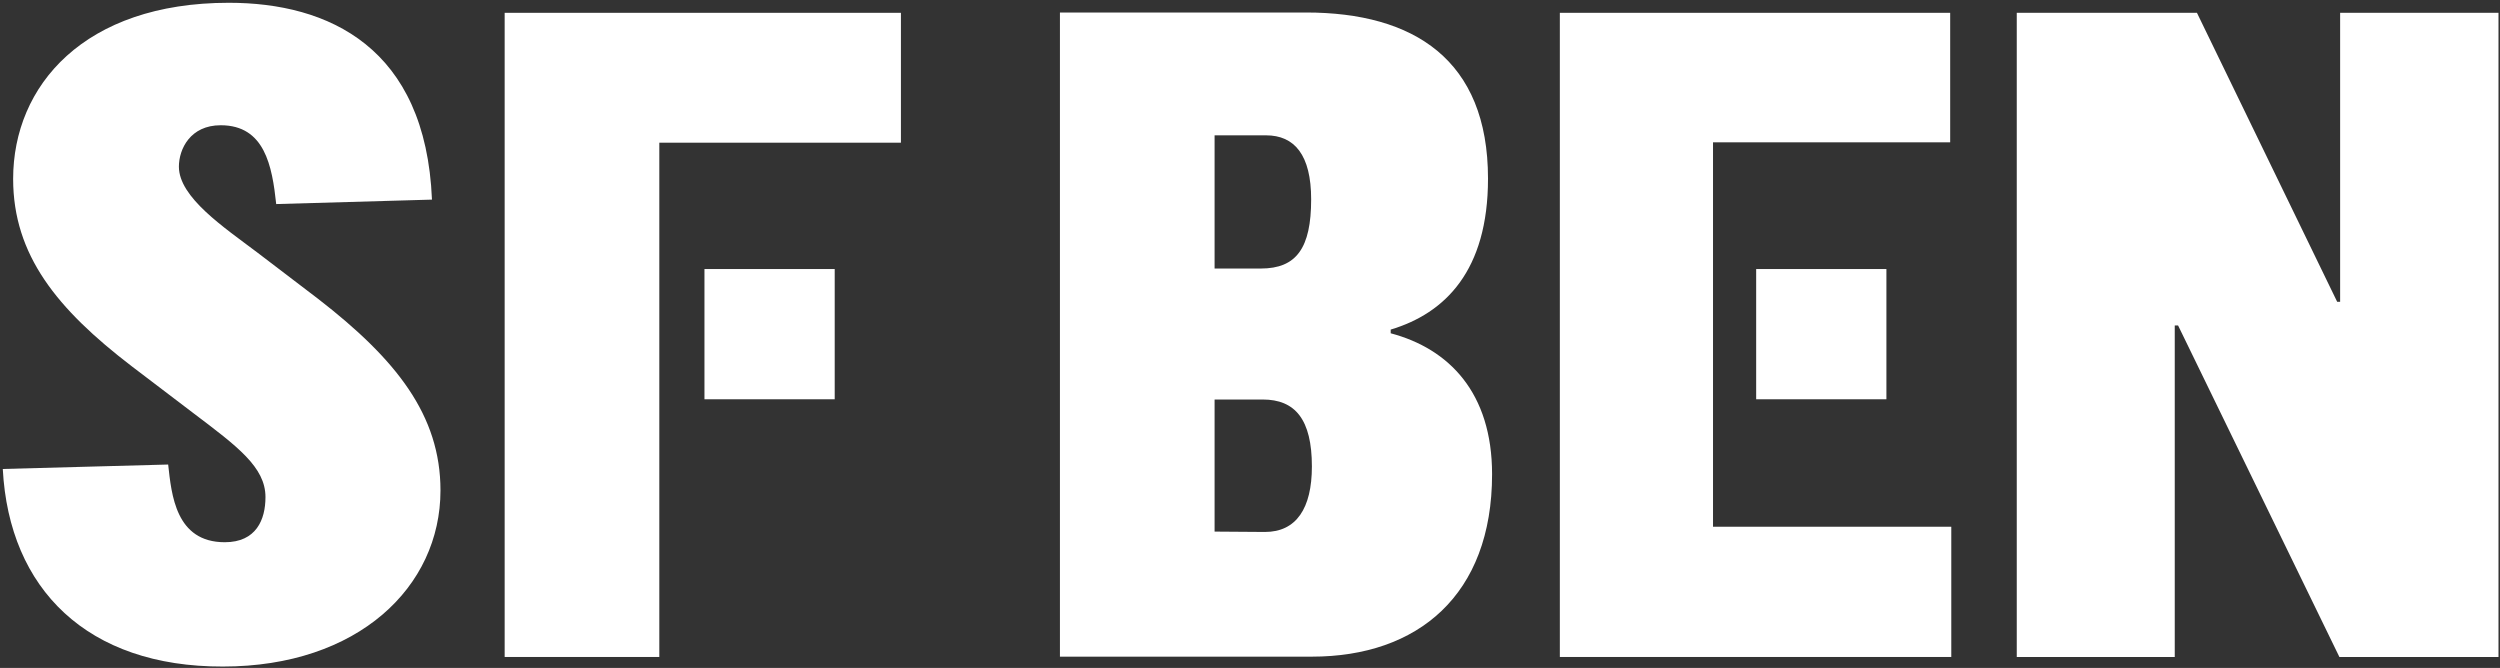 <svg width="786" height="210" viewBox="0 0 786 210" fill="none" xmlns="http://www.w3.org/2000/svg">
<rect x="0" y="0" width="786" height="210" fill="#333333" stroke="none"/>
<path d="M0.875 147.444L52.872 146.048C53.919 155.47 55.199 170.476 70.67 170.476C80.557 170.476 83.465 163.38 83.465 156.285C83.465 146.862 74.625 140.348 60.782 129.879L41.356 115.106C17.975 97.192 4.132 80.208 4.132 56.245C4.132 26.932 26.466 0.875 71.949 0.875C103.241 0.875 133.834 14.834 135.811 62.76L86.839 64.156C85.559 52.174 83.233 39.378 69.39 39.378C59.852 39.378 56.245 46.823 56.245 52.407C56.245 62.062 70.437 71.484 80.906 79.394L99.984 93.935C124.644 113.012 138.487 130.577 138.487 154.191C138.487 184.551 112.547 209.561 70.088 209.561C27.513 209.678 2.853 185.249 0.875 147.444Z" fill="white"/>
<path d="M158.664 4.031H283.248V44.861H207.288V206.552H158.664V4.031Z" fill="white"/>
<path d="M333.242 3.93H410.598C444.448 3.93 467.83 18.703 467.83 56.159C467.83 85.124 454.336 98.501 437.236 103.62V104.783C455.616 109.669 469.109 123.511 469.109 149.103C469.109 187.141 445.728 206.451 412.459 206.451H333.242V3.93ZM396.406 84.426C407.574 84.426 412.227 78.028 412.227 62.674C412.227 48.715 406.992 42.549 398.035 42.549H381.866V84.426H396.406ZM397.686 167.249C407.574 167.249 412.459 159.805 412.459 146.66C412.459 131.887 407.225 125.605 396.988 125.605H381.866V167.133L397.686 167.249Z" fill="white"/>
<path d="M735.738 4.031V94.881H734.807L690.72 4.031H634.07V206.552H683.741V102.326H684.788L735.505 206.552H785.525V4.031H735.738Z" fill="white"/>
<path d="M538.572 165.606V44.745H613.136V4.031H490.414V206.552H613.485V165.606H538.572Z" fill="white"/>
<path d="M593.087 84.586H552.141V125.532H593.087V84.586Z" fill="white"/>
<path d="M262.431 84.586H221.484V125.532H262.431V84.586Z" fill="white"/>
</svg>
